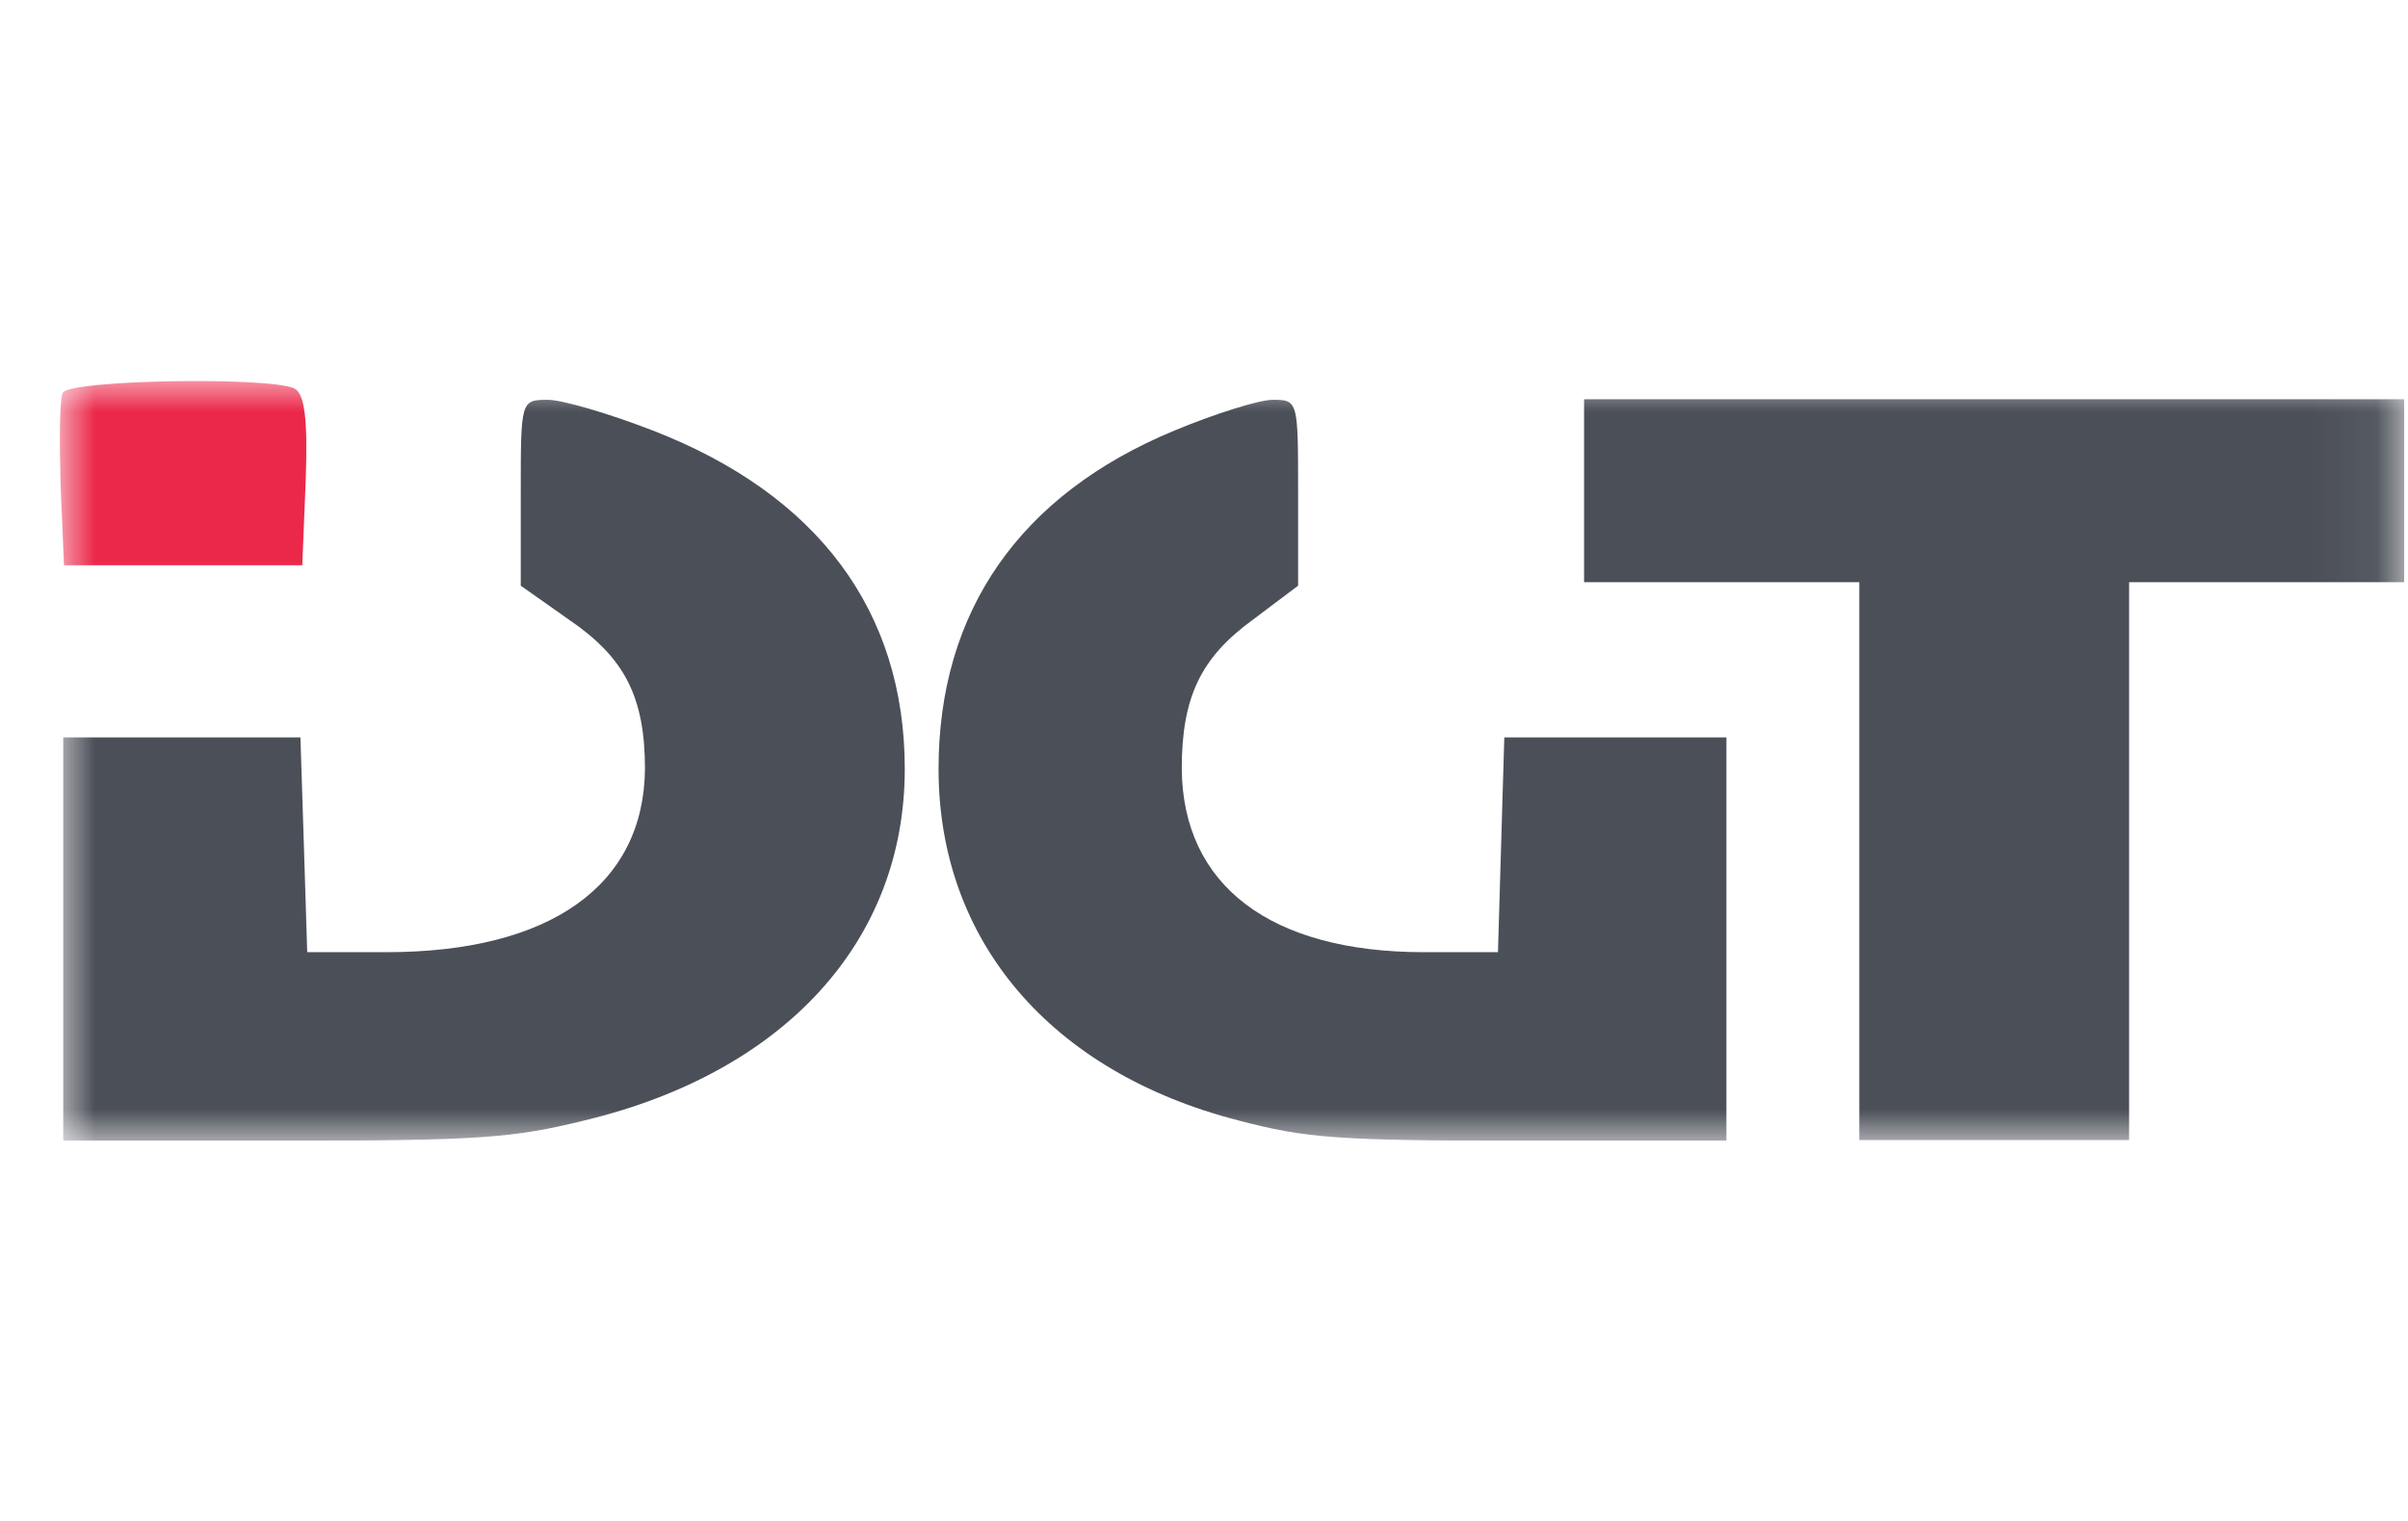 <svg width="38" height="24" viewBox="0 0 38 24" fill="none" xmlns="http://www.w3.org/2000/svg">
<g clip-path="url(#clip0_4852_16176)">
<g clip-path="url(#clip1_4852_16176)">
<mask id="mask0_4852_16176" style="mask-type:luminance" maskUnits="userSpaceOnUse" x="0" y="6" width="38" height="12">
<path d="M37.942 6H0.942V18H37.942V6Z" fill="white"/>
</mask>
<g mask="url(#mask0_4852_16176)">
<path fill-rule="evenodd" clip-rule="evenodd" d="M0.992 6.196C0.938 6.304 0.938 6.951 0.956 7.652L1.01 8.919H2.89H4.77L4.824 7.585C4.859 6.601 4.806 6.21 4.644 6.129C4.233 5.94 1.099 5.994 0.992 6.196Z" fill="#EB284A"/>
<path fill-rule="evenodd" clip-rule="evenodd" d="M20.084 6.309C20.485 6.309 20.485 6.323 20.485 7.776V9.242L19.767 9.782C18.95 10.377 18.649 10.999 18.649 12.134C18.666 13.974 20.051 15.025 22.471 15.025H23.639L23.689 13.324L23.739 11.636H25.491H27.244V14.818V18H23.99C21.102 18 20.602 17.958 19.55 17.682C16.58 16.921 14.811 14.845 14.811 12.134C14.811 9.643 16.096 7.803 18.533 6.794C19.166 6.531 19.867 6.309 20.084 6.309ZM8.645 6.309C8.877 6.309 9.626 6.531 10.303 6.794C12.906 7.803 14.278 9.643 14.278 12.134C14.278 14.845 12.389 16.921 9.216 17.682C8.093 17.958 7.558 18 4.474 18H0.998V14.818V11.636H2.87H4.741L4.795 13.324L4.848 15.025H6.096C8.681 15.025 10.161 13.974 10.178 12.134C10.178 10.999 9.857 10.377 8.984 9.782L8.218 9.242V7.776C8.218 6.323 8.218 6.309 8.645 6.309ZM24.998 6.3H37.941V9.187H33.599V17.99H29.341V9.187H24.998V6.3Z" fill="#4B4F58"/>
</g>
</g>
</g>
<defs>
<clipPath id="clip0_4852_16176">
<rect width="37" height="24" fill="white" transform="translate(0.942)"/>
</clipPath>
<clipPath id="clip1_4852_16176">
<rect width="37" height="12" fill="white" transform="translate(0.942 6)"/>
</clipPath>
</defs>
</svg>
